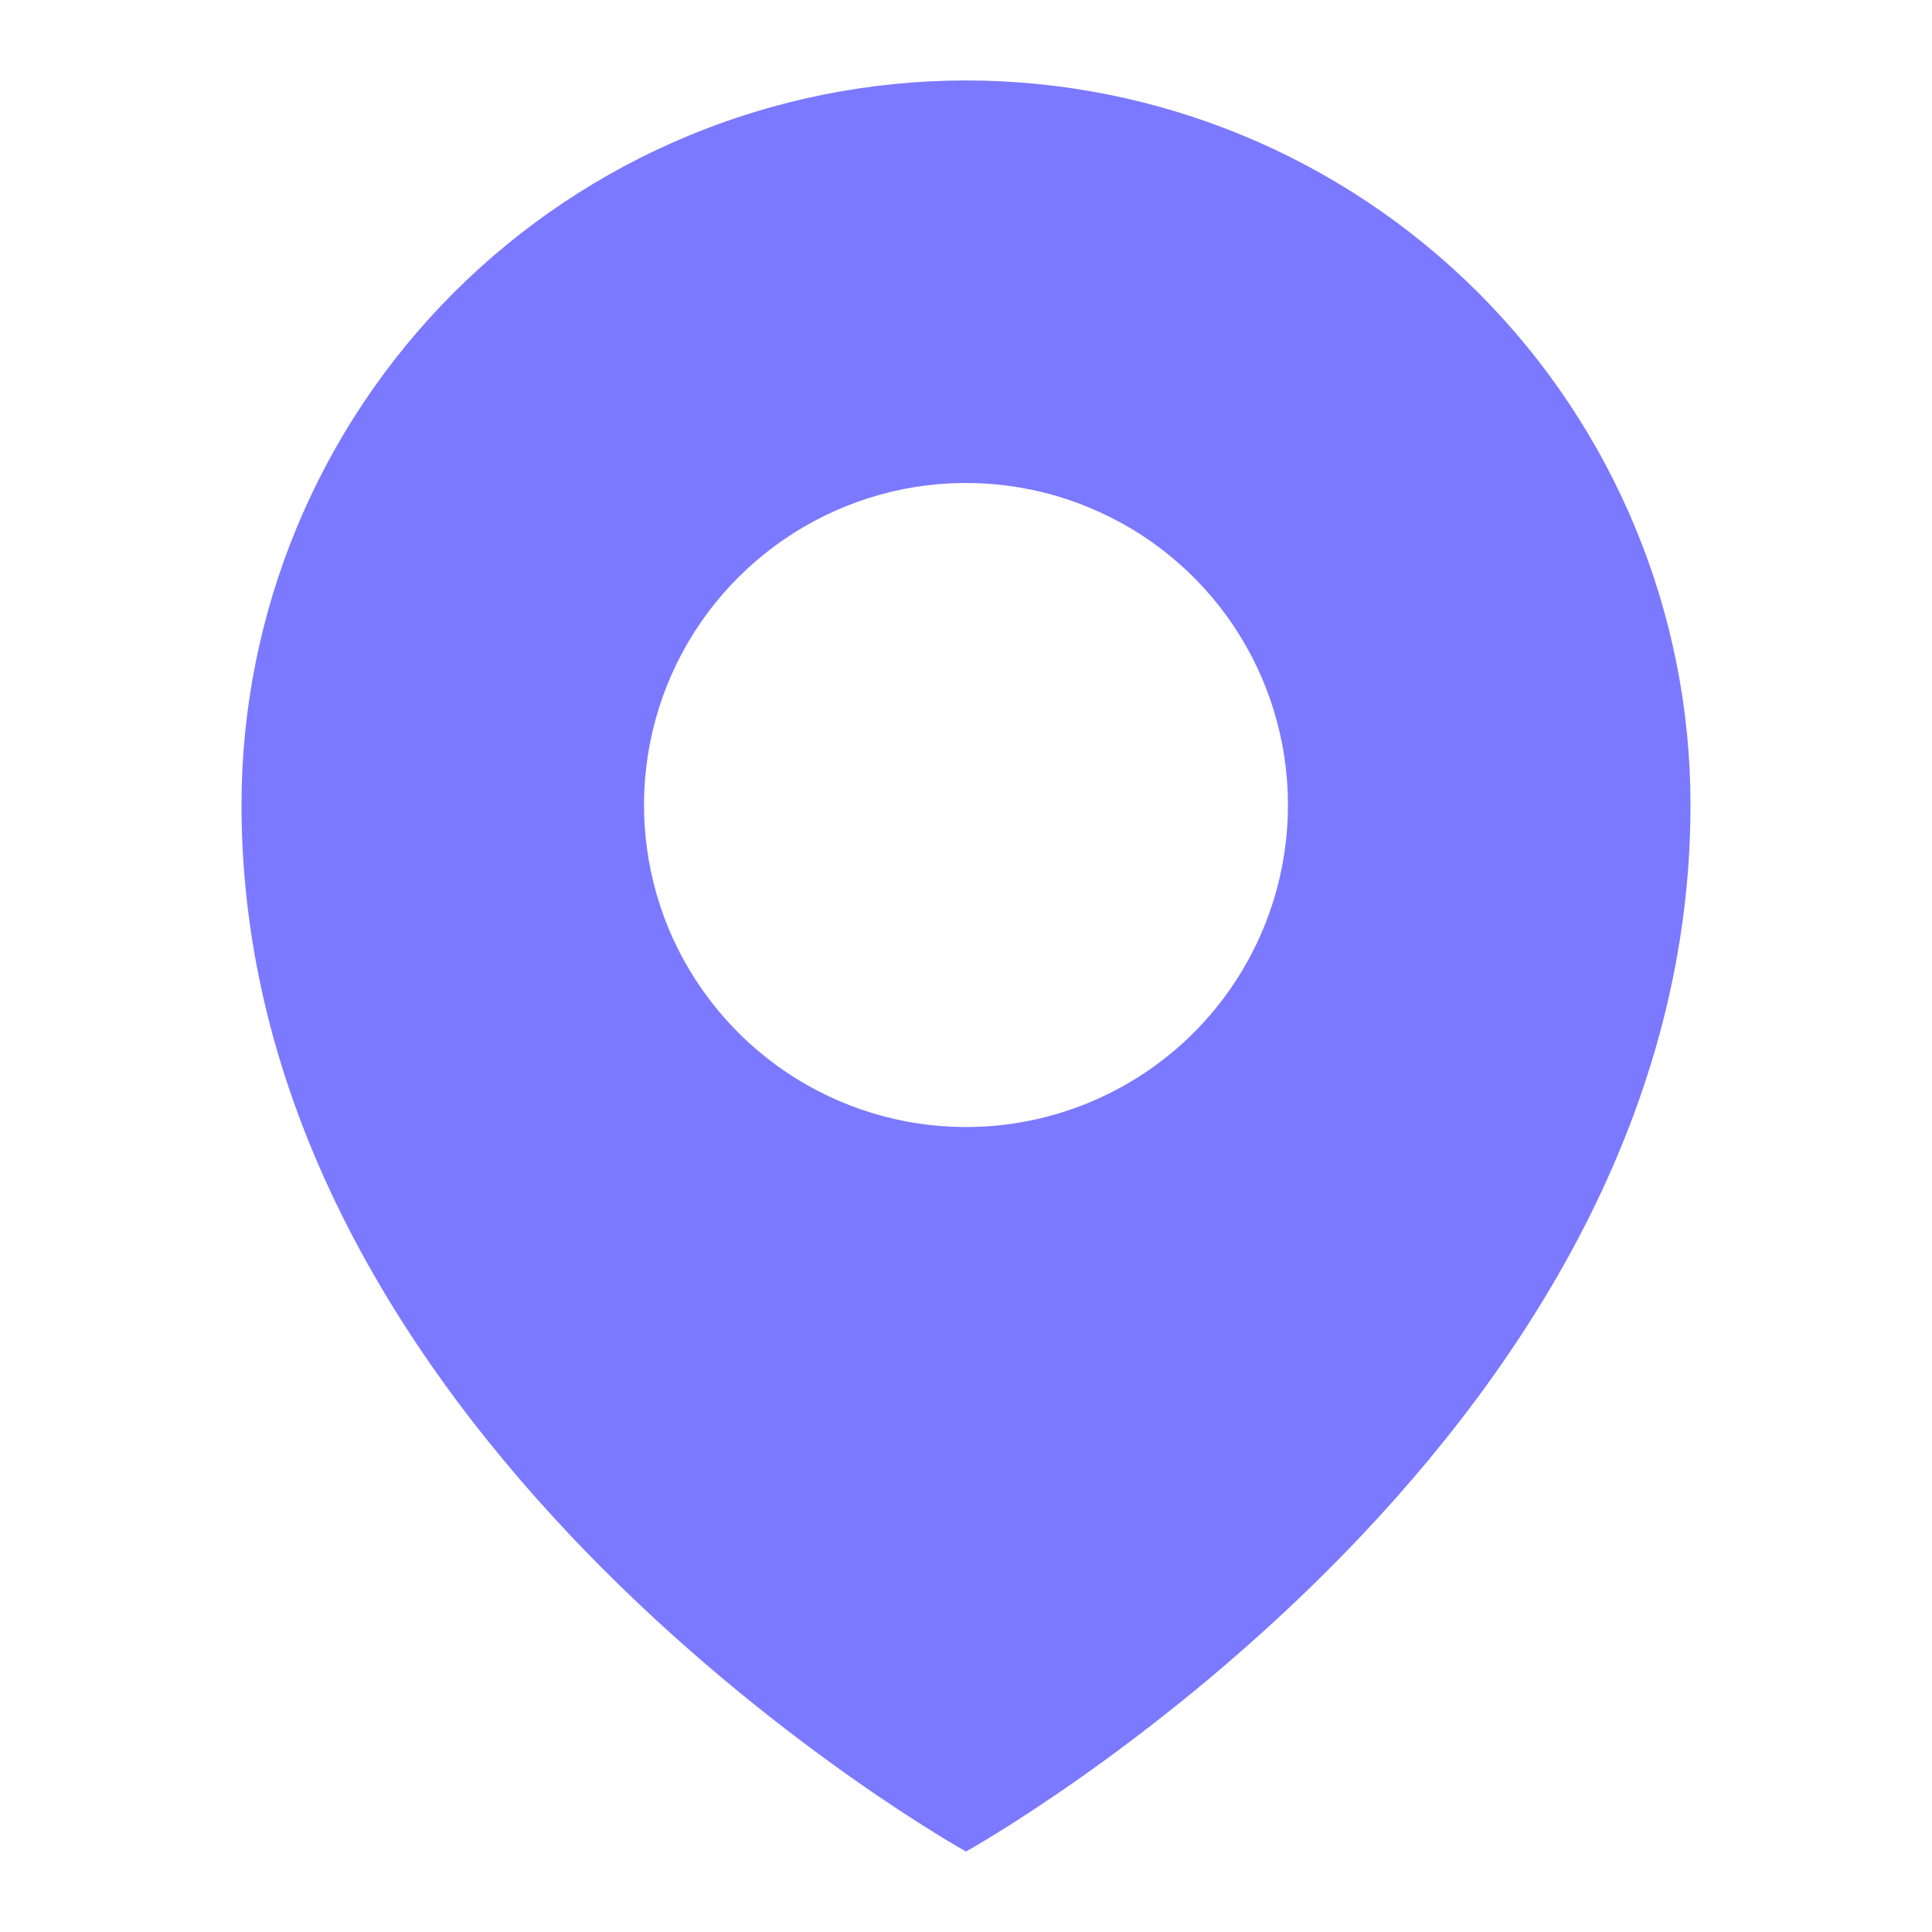 <svg width="17" height="17" viewBox="0 0 17 17" fill="none" xmlns="http://www.w3.org/2000/svg">
<path d="M8.5 0.708C6.809 0.708 5.188 1.38 3.992 2.576C2.797 3.771 2.125 5.393 2.125 7.083C2.125 12.75 8.5 16.292 8.5 16.292C8.5 16.292 14.875 12.75 14.875 7.083C14.875 5.393 14.203 3.771 13.008 2.576C11.812 1.38 10.191 0.708 8.5 0.708ZM8.5 9.917C7.94 9.917 7.392 9.751 6.926 9.439C6.46 9.128 6.097 8.685 5.882 8.168C5.668 7.65 5.612 7.08 5.721 6.531C5.83 5.981 6.1 5.476 6.497 5.08C6.893 4.684 7.398 4.414 7.947 4.304C8.497 4.195 9.067 4.251 9.584 4.466C10.102 4.68 10.544 5.043 10.856 5.509C11.167 5.975 11.333 6.523 11.333 7.083C11.333 7.835 11.035 8.555 10.504 9.087C9.972 9.618 9.251 9.917 8.5 9.917Z" fill="#7B79FF"/>
</svg>

